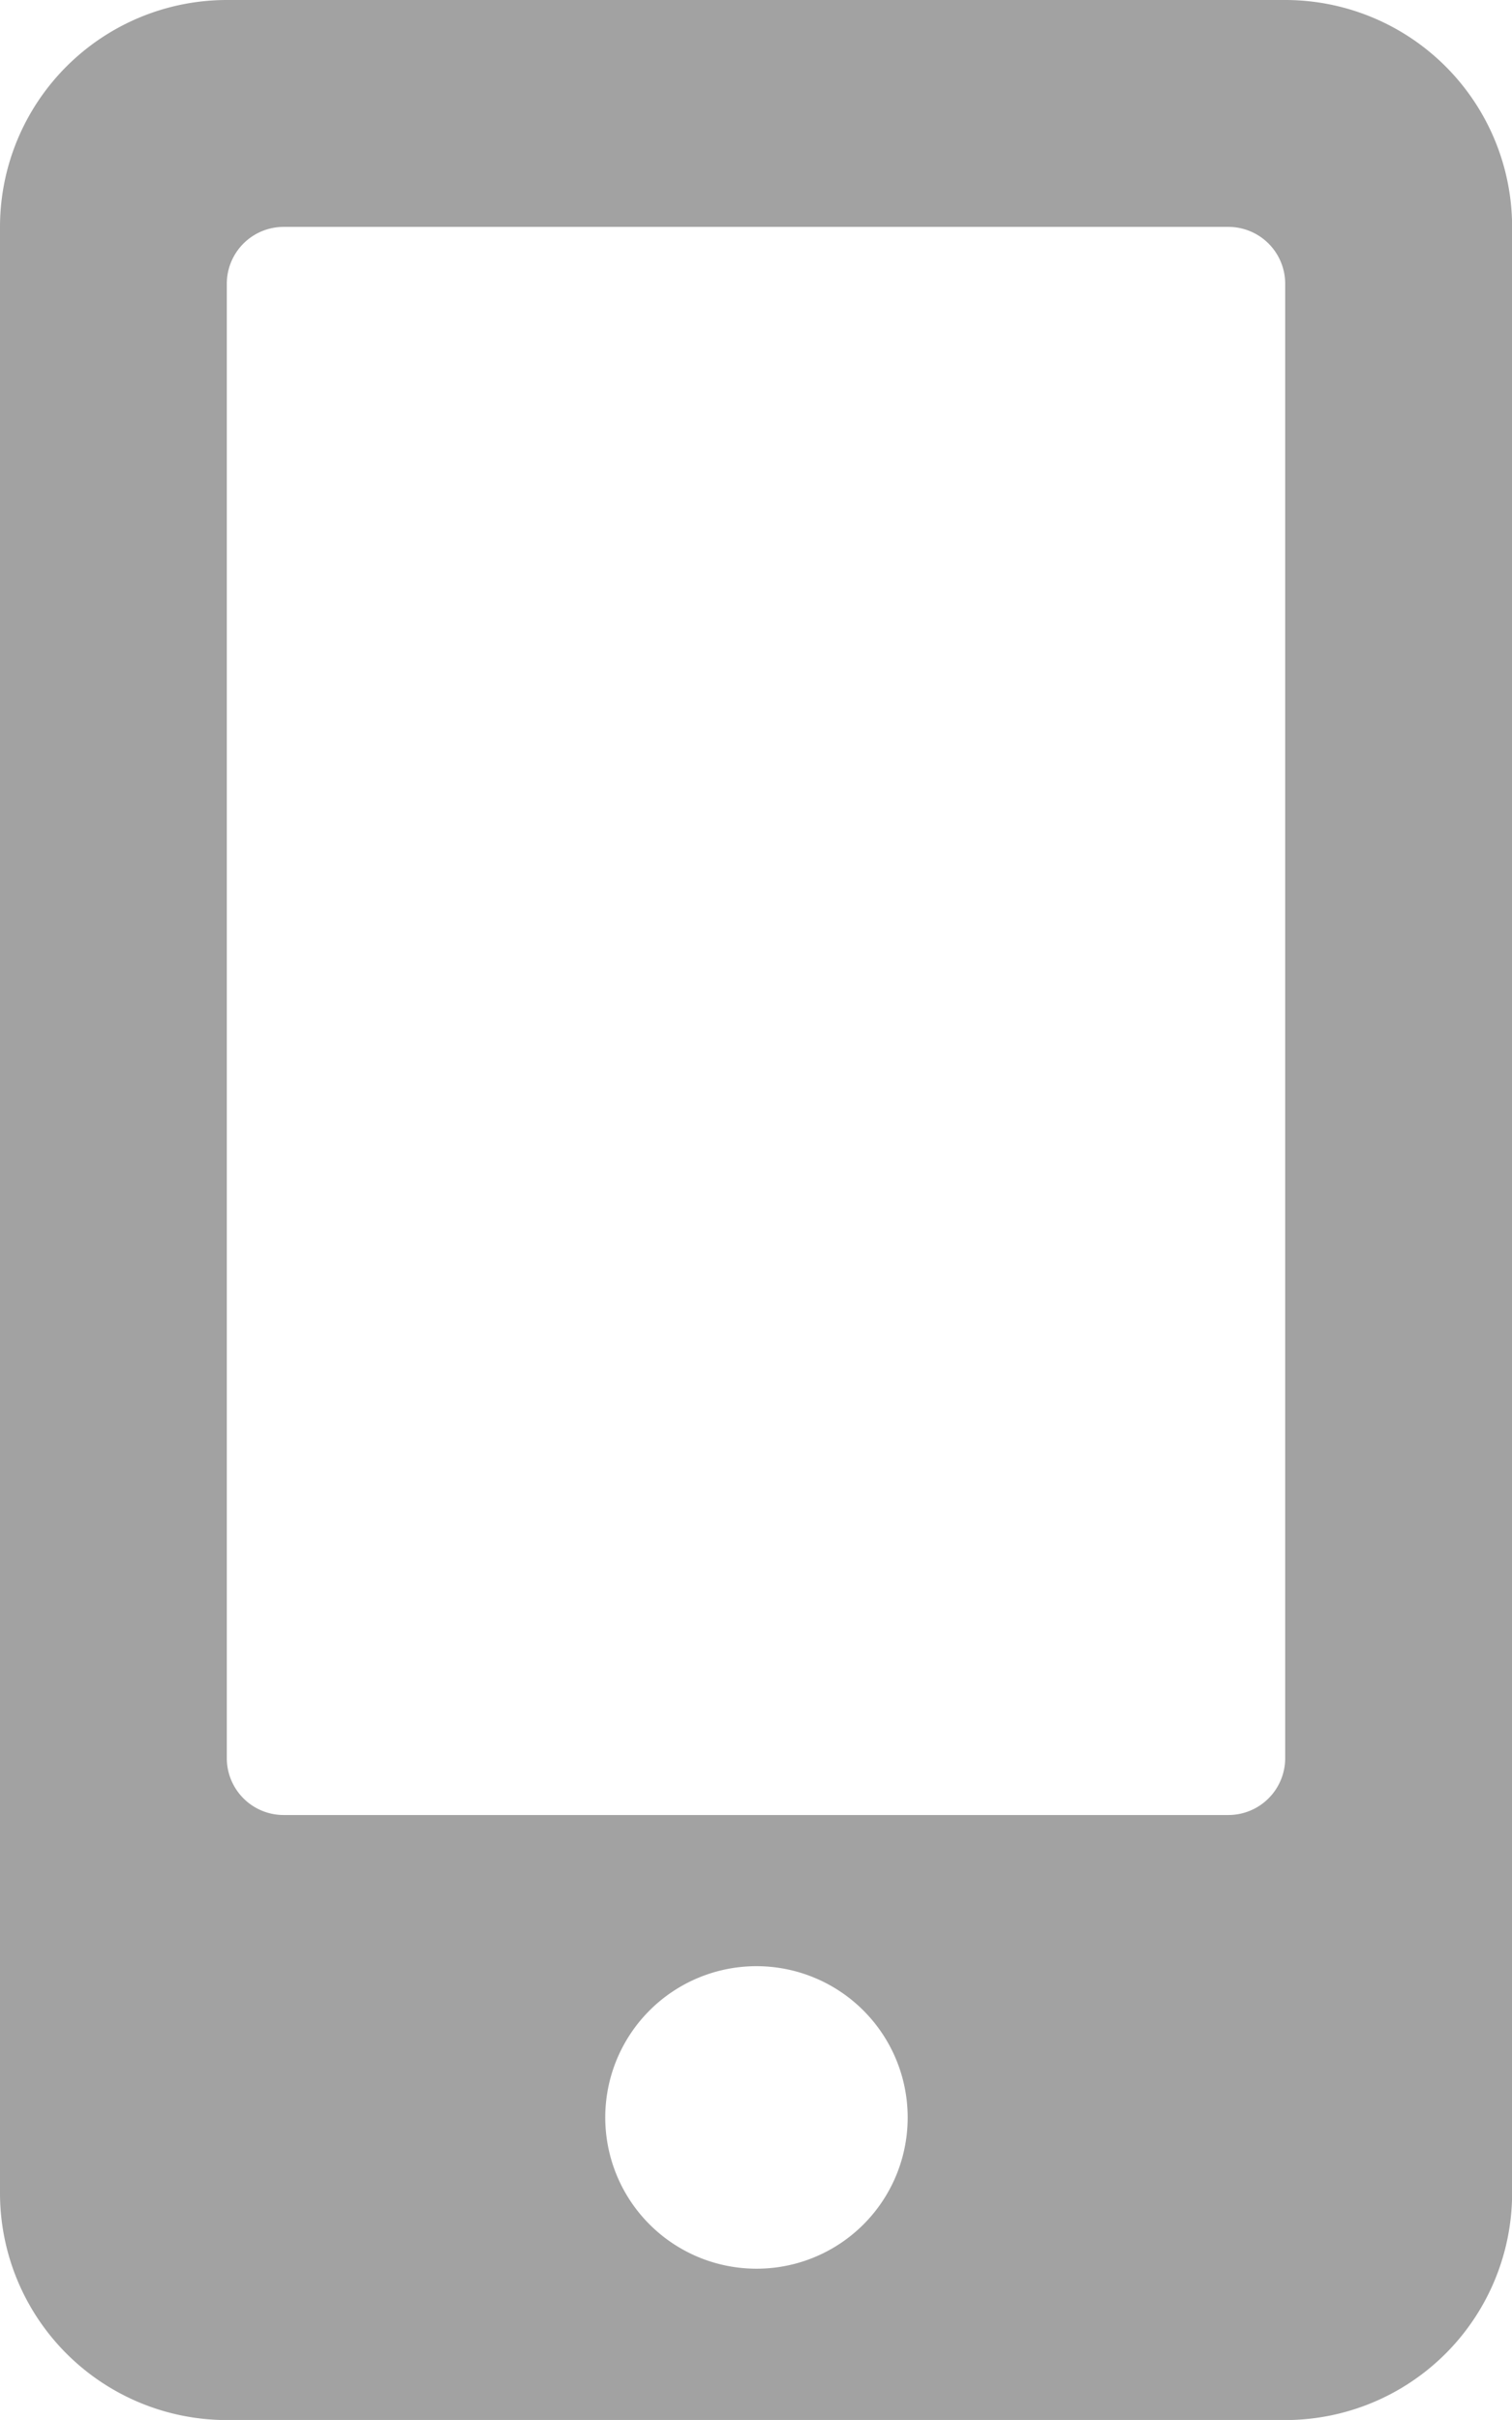 <svg xmlns="http://www.w3.org/2000/svg" width="14.659" height="23.454" viewBox="0 0 14.659 23.454">
  <path id="mobile-alt-solid" d="M12.46,0H2.2A2.2,2.2,0,0,0,0,2.2V21.255a2.2,2.2,0,0,0,2.2,2.2H12.46a2.2,2.2,0,0,0,2.2-2.2V2.2A2.2,2.2,0,0,0,12.46,0ZM7.329,21.988A1.466,1.466,0,1,1,8.8,20.522,1.464,1.464,0,0,1,7.329,21.988Zm5.131-4.947a.551.551,0,0,1-.55.55H2.749a.551.551,0,0,1-.55-.55V2.749a.551.551,0,0,1,.55-.55H11.91a.551.551,0,0,1,.55.55Z" fill="#a2a2a2"/>
</svg>
